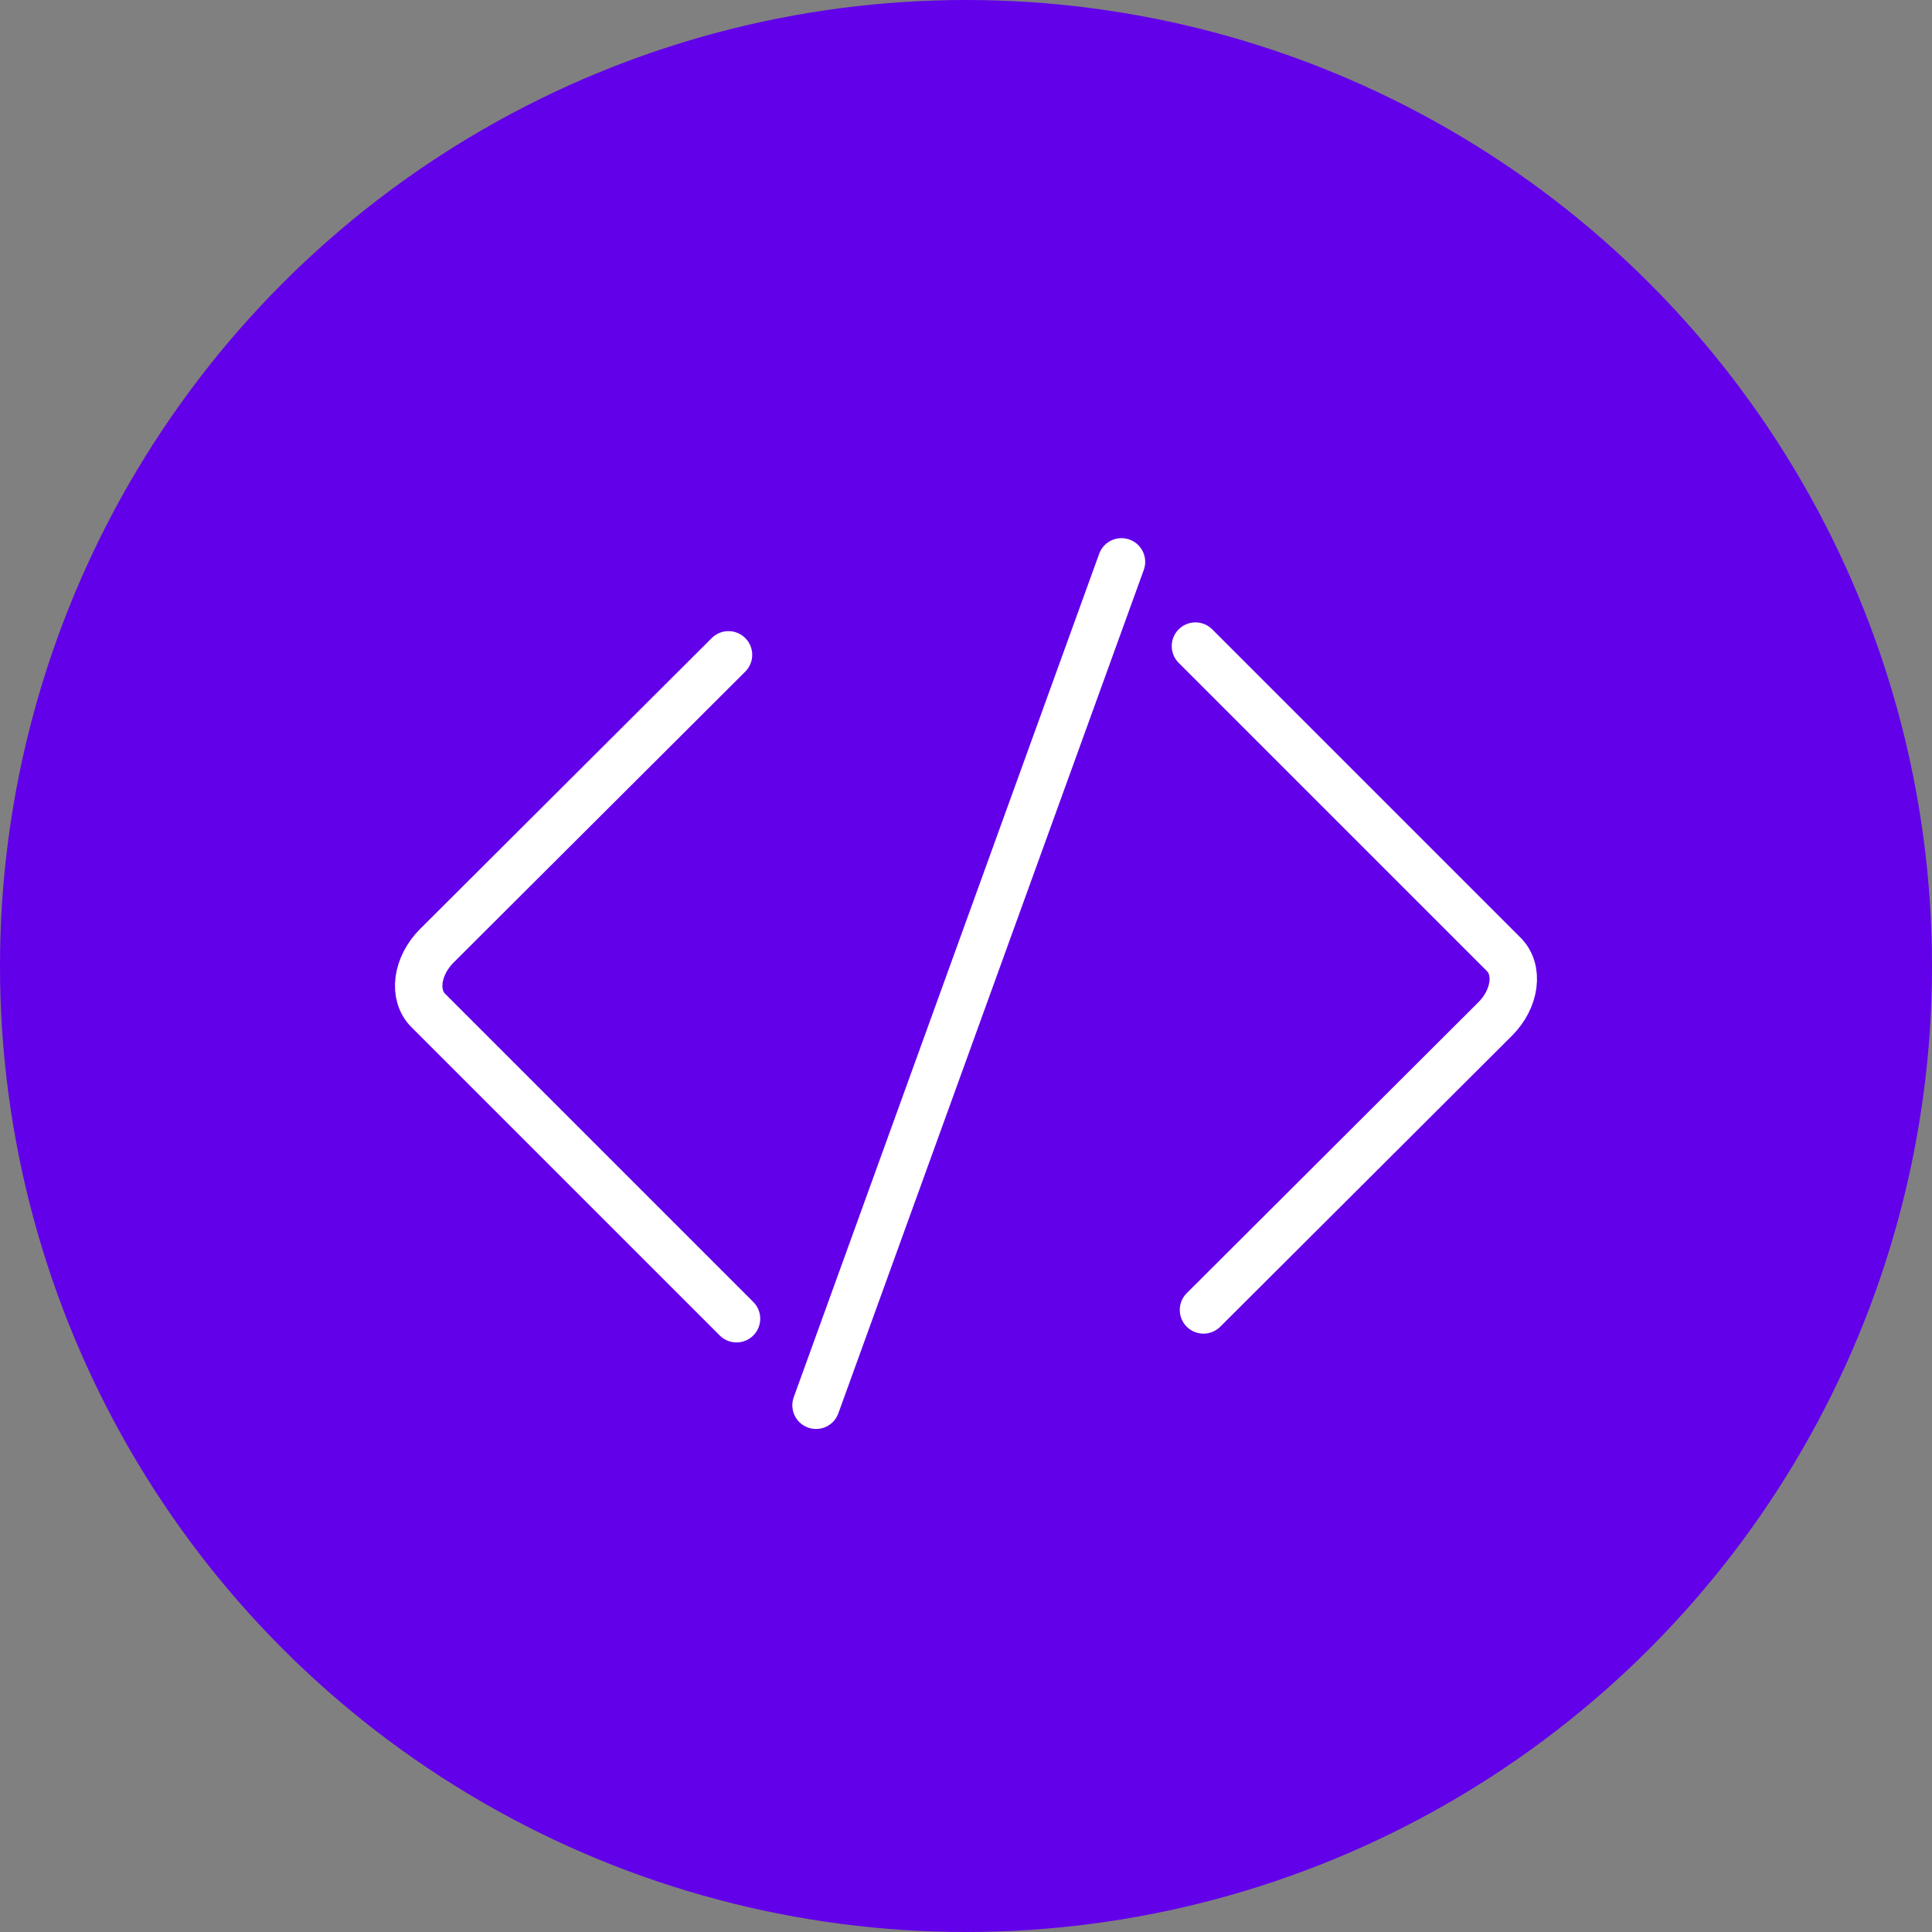 <svg width="55" height="55" viewBox="0 0 55 55" fill="none" xmlns="http://www.w3.org/2000/svg">
<rect x="0" y="0" width="55" height="55" fill="#808080" stroke="none"/>
<circle cx="27.5" cy="27.5" r="27.5" fill="#6200EA"/>
<path d="M20.967 37.541L12.19 28.764C11.979 28.554 11.885 28.242 11.93 27.898C11.976 27.554 12.156 27.205 12.431 26.929L20.739 18.642" stroke="white" stroke-width="1.35" stroke-linecap="round" stroke-linejoin="round"/>
<path d="M34.032 18.393L42.809 27.17C43.021 27.38 43.114 27.692 43.069 28.036C43.024 28.38 42.844 28.729 42.568 29.005L34.261 37.291" stroke="white" stroke-width="1.35" stroke-linecap="round" stroke-linejoin="round"/>
<path d="M31.926 15.995L23.231 40.005" stroke="white" stroke-width="1.35" stroke-linecap="round"/>
</svg>
